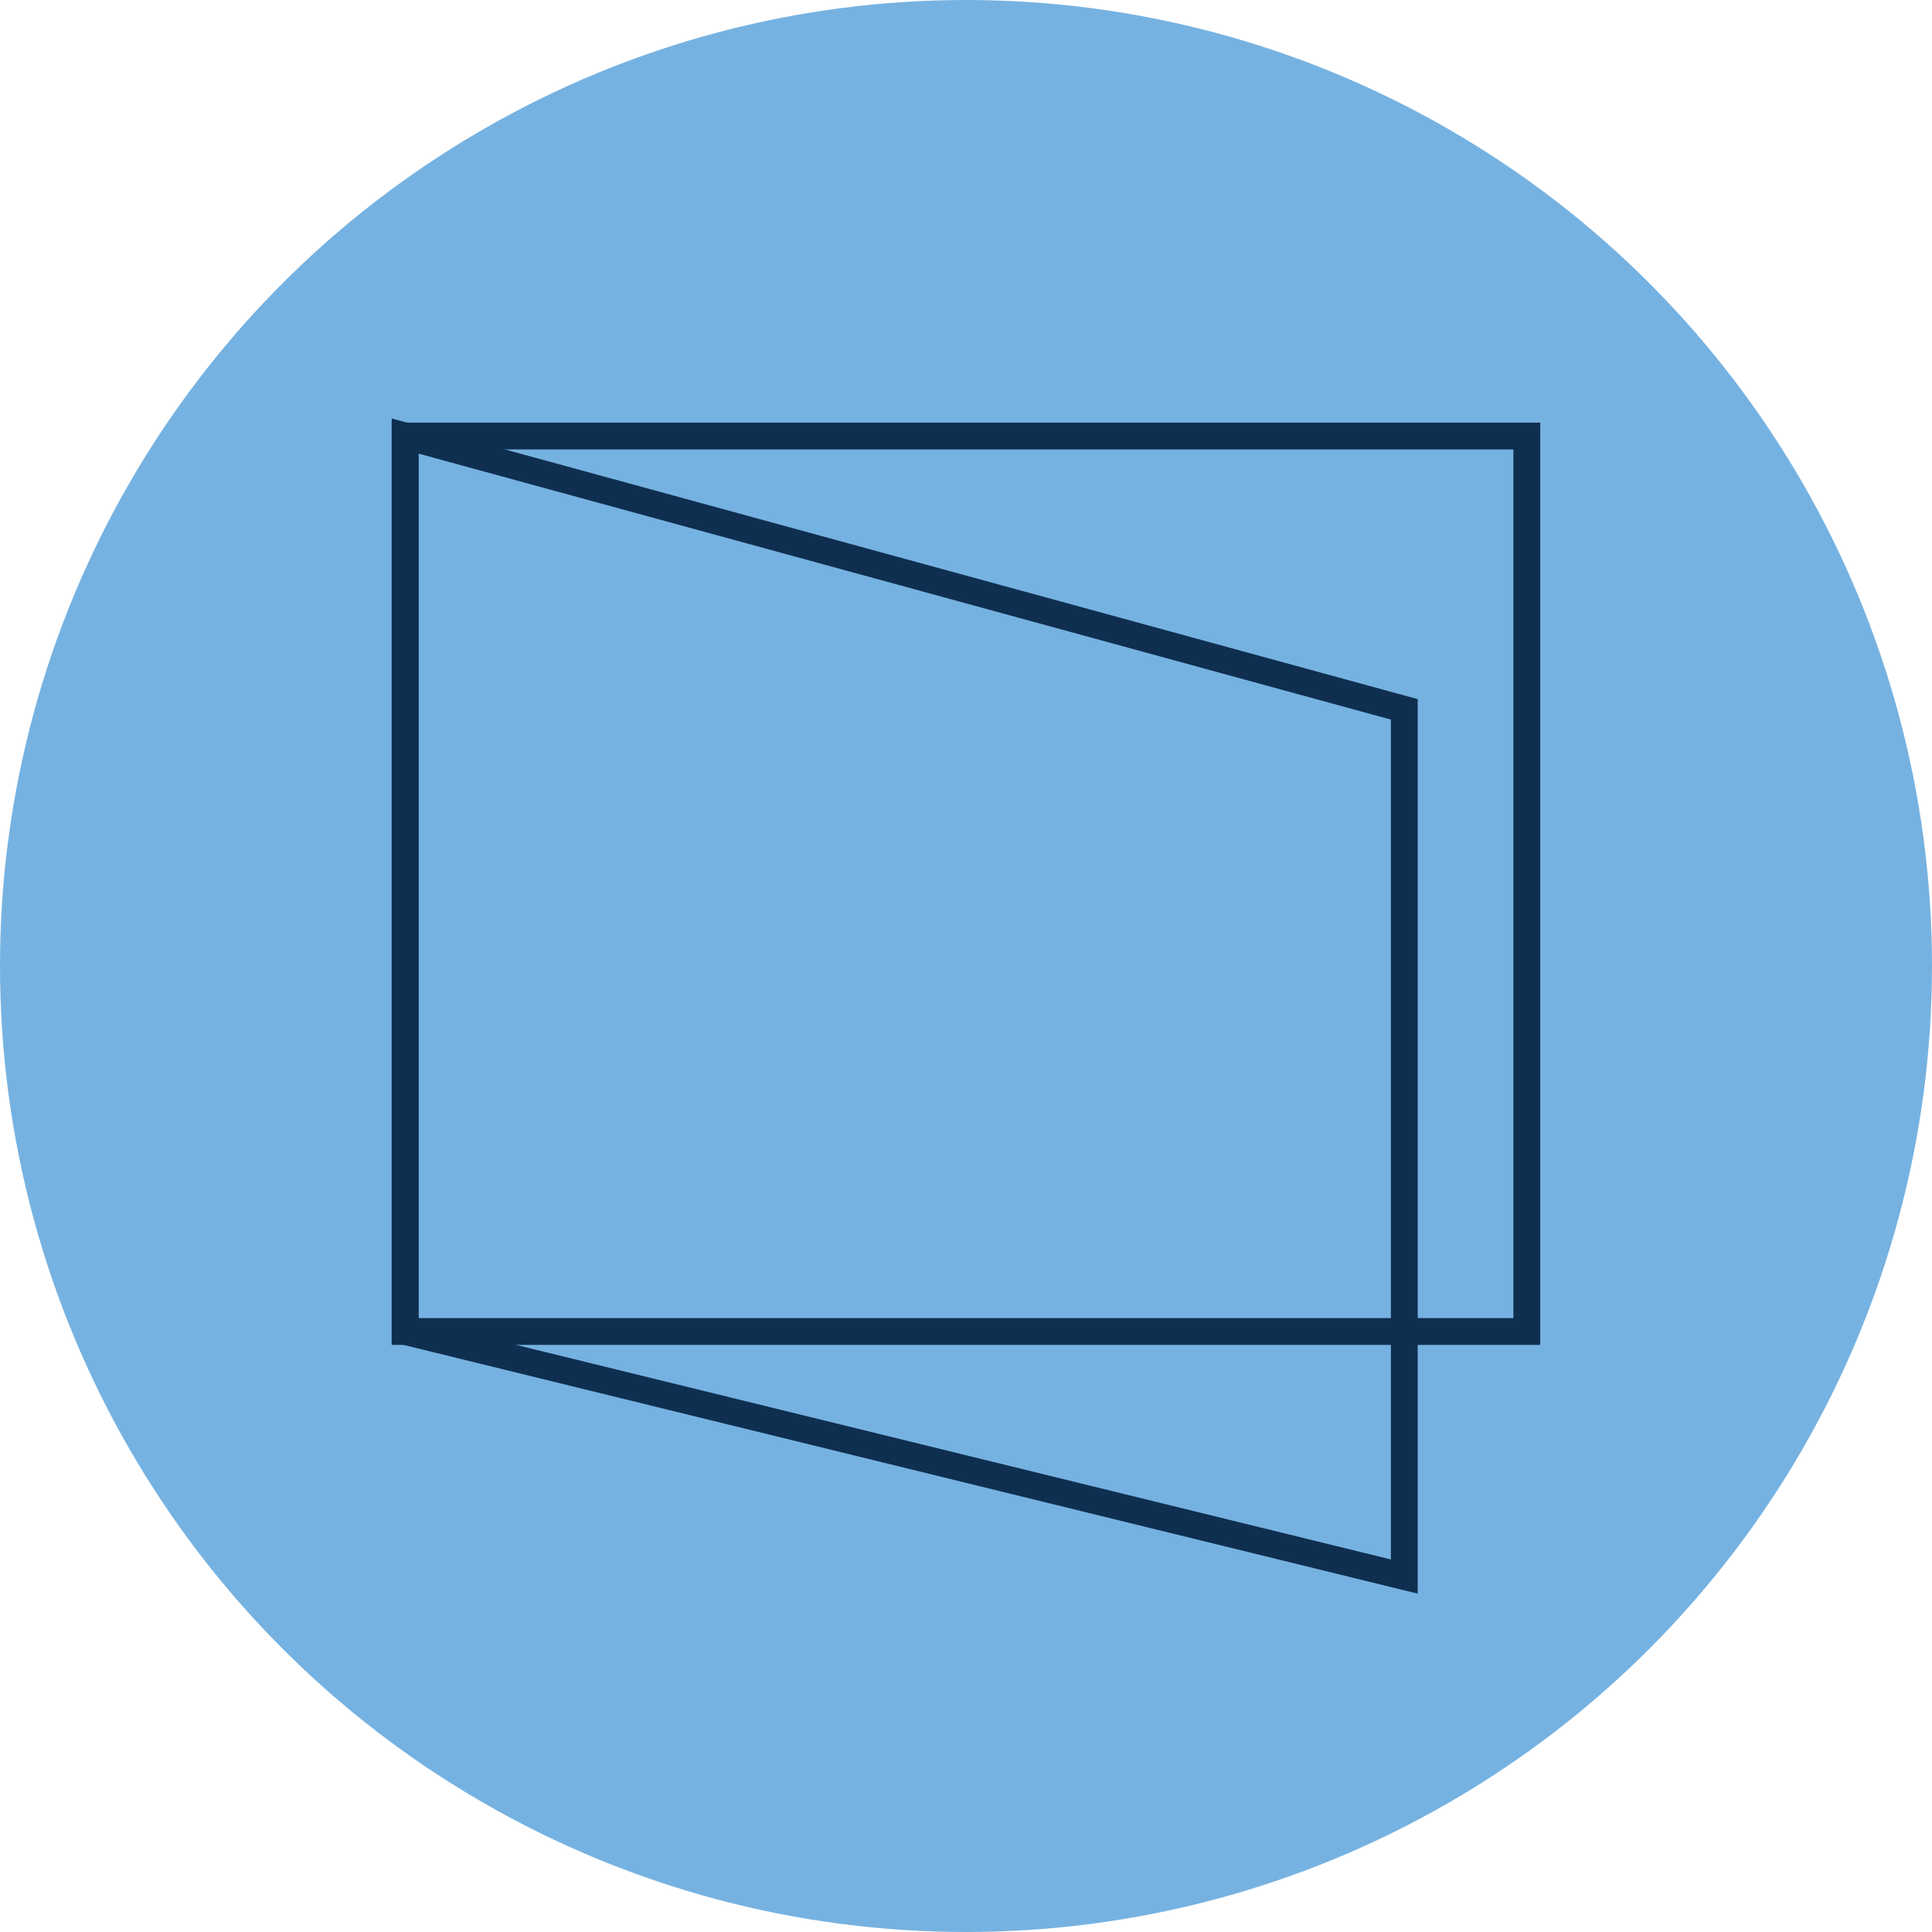 <?xml version="1.0" encoding="UTF-8"?>
<svg id="Layer_2" data-name="Layer 2" xmlns="http://www.w3.org/2000/svg" viewBox="0 0 360.14 360.14">
  <defs>
    <style>
      .cls-1 {
        fill: #76b2e1;
        stroke: #76b2e1;
      }

      .cls-1, .cls-2 {
        stroke-miterlimit: 10;
        stroke-width: 5px;
      }

      .cls-2 {
        fill: none;
        stroke: #0f2f50;
      }
    </style>
  </defs>
  <g id="Layer_1-2" data-name="Layer 1">
    <circle class="cls-1" cx="180.07" cy="180.07" r="177.57"/>
    <rect class="cls-2" x="75.52" y="81.28" width="209.09" height="166.92"/>
    <polygon class="cls-2" points="261.77 293.88 75.52 248.2 75.52 81.28 261.77 132.23 261.77 293.88"/>
  </g>
</svg>
